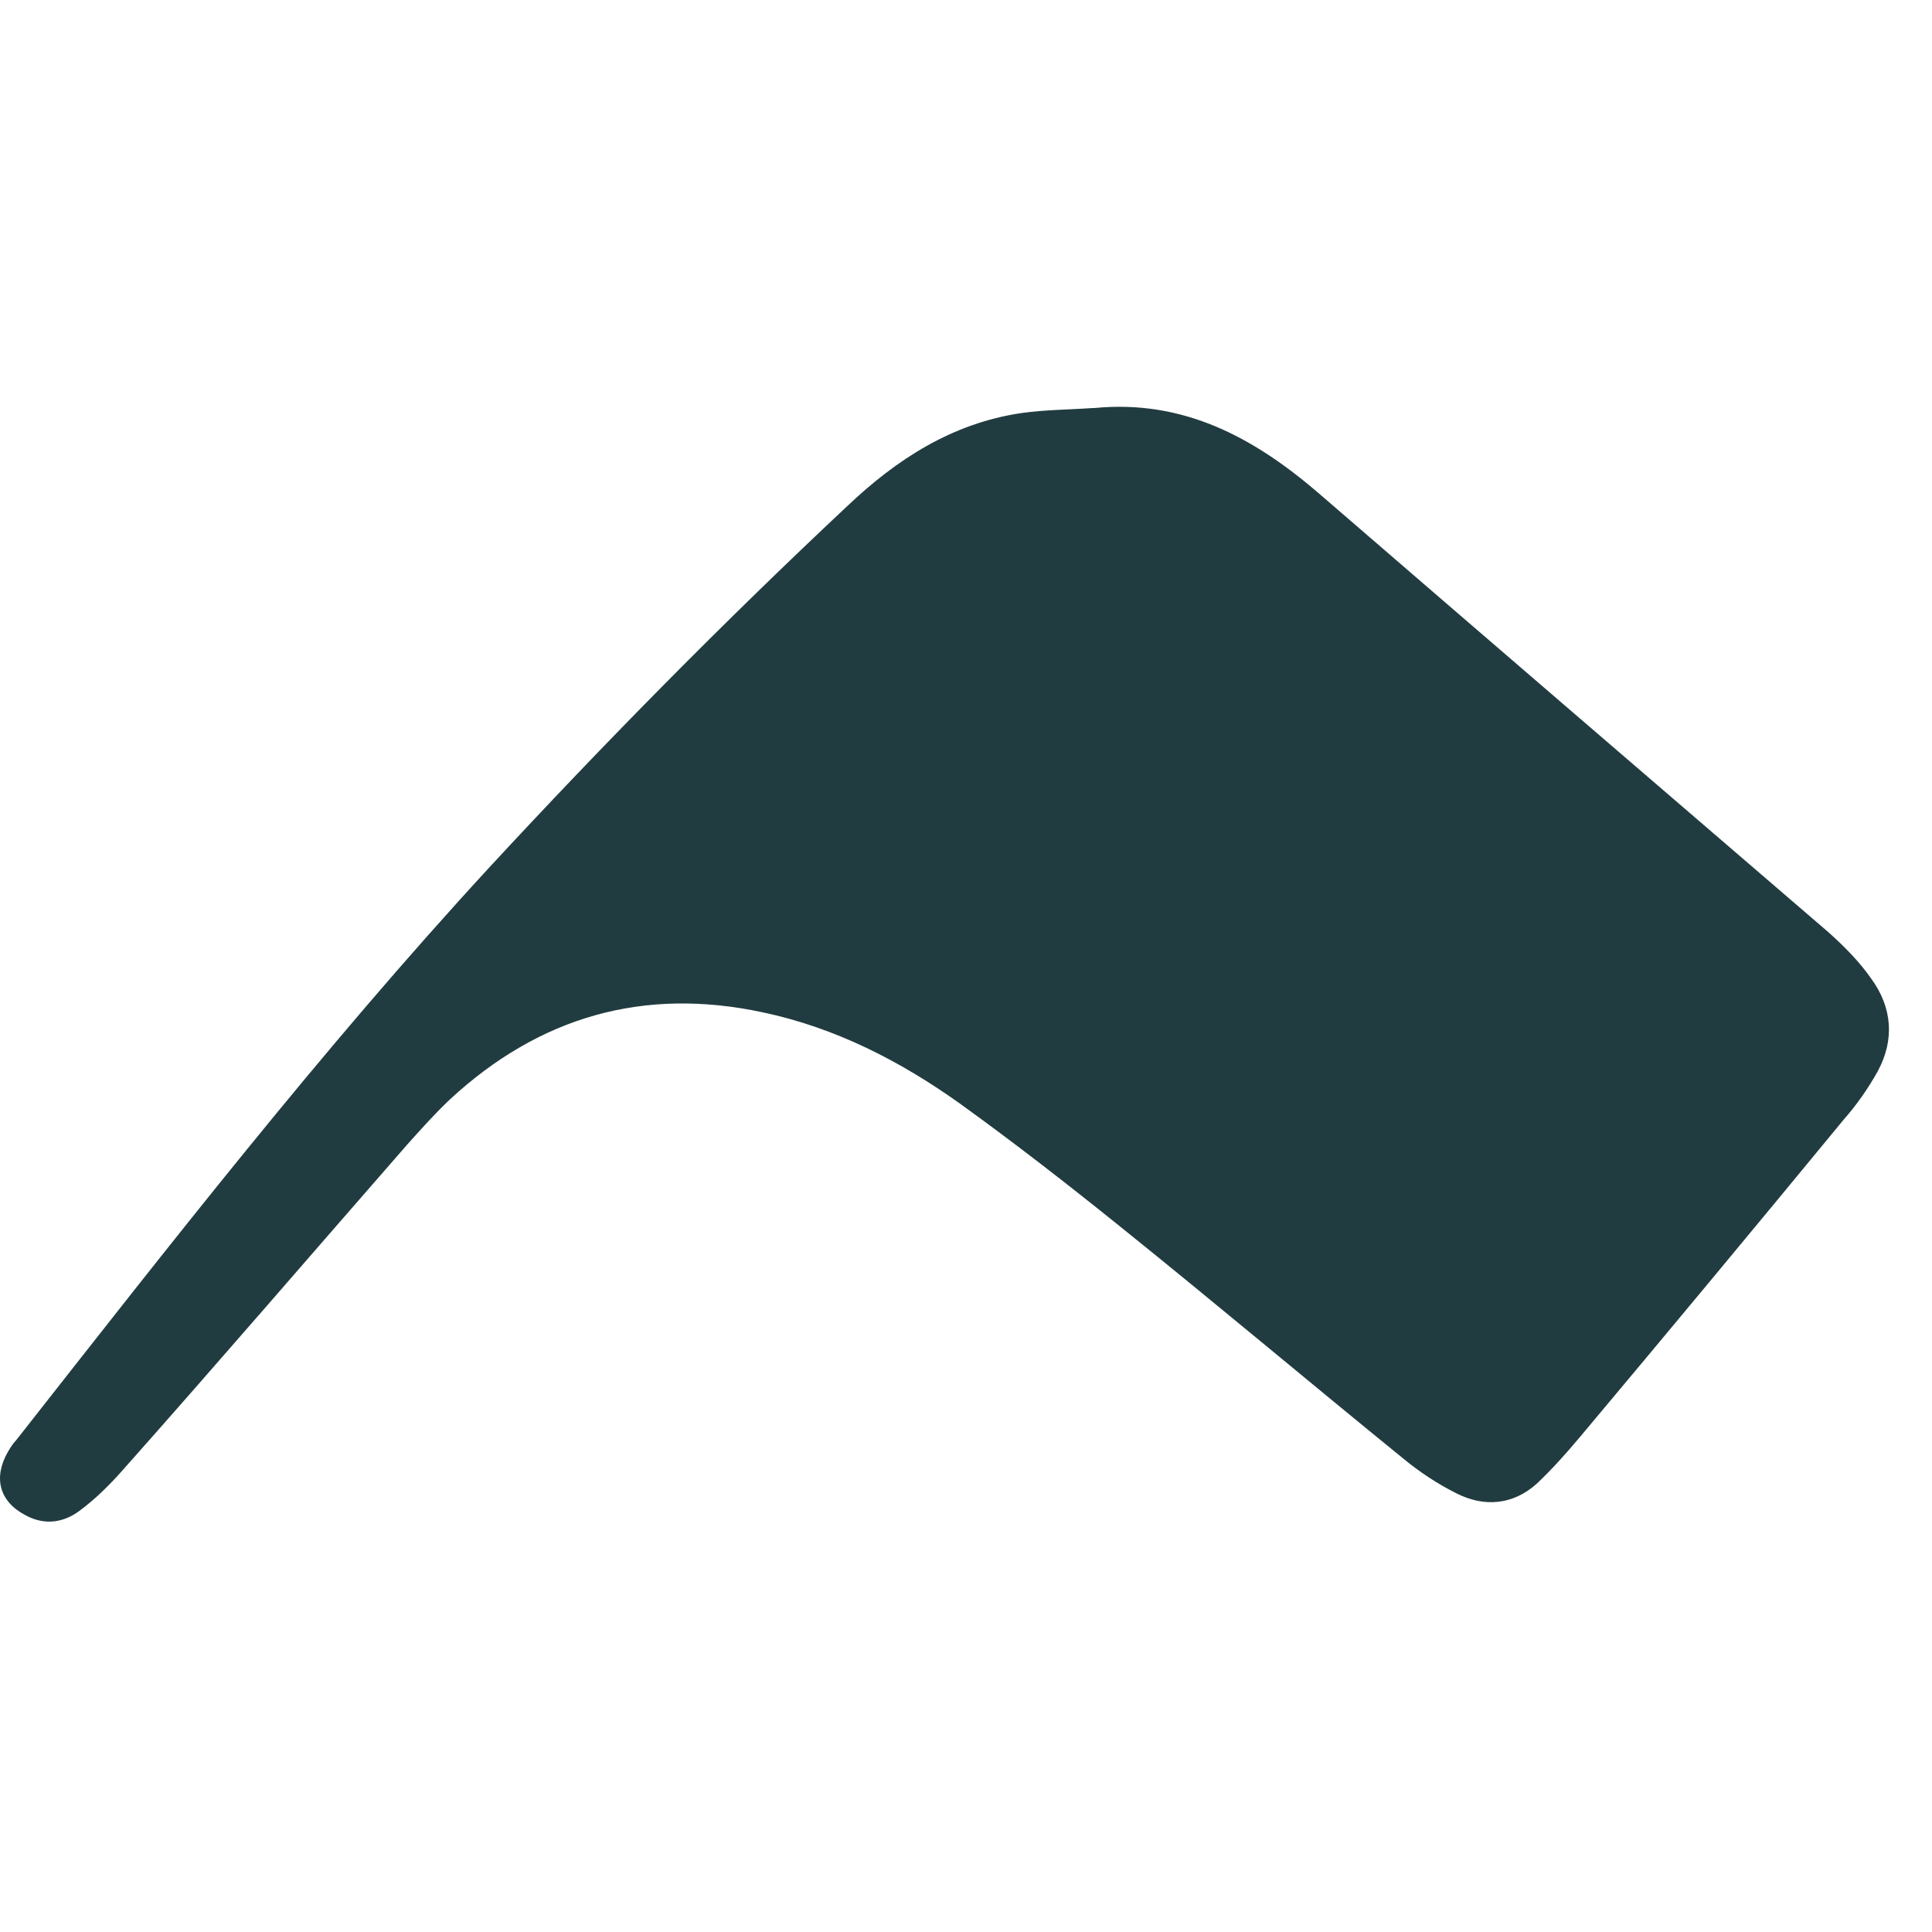 <svg width="16" height="16" viewBox="0 0 16 16" fill="none" xmlns="http://www.w3.org/2000/svg">
<g clip-path="url(#clip0_2660_2463)">
<g filter="url(#filter0_d_2660_2463)">
<path d="M9.064 3.01C9.798 2.939 10.377 3.25 10.913 3.709C12.318 4.923 13.73 6.137 15.142 7.351C15.268 7.464 15.396 7.591 15.494 7.732C15.671 7.972 15.692 8.241 15.551 8.502C15.473 8.643 15.374 8.784 15.268 8.904C14.541 9.787 13.814 10.662 13.08 11.537C12.967 11.671 12.854 11.798 12.727 11.918C12.53 12.095 12.29 12.116 12.057 11.996C11.902 11.918 11.753 11.819 11.626 11.714C10.843 11.078 10.073 10.429 9.283 9.794C8.845 9.441 8.4 9.095 7.949 8.77C7.454 8.417 6.918 8.142 6.318 8.015C5.33 7.803 4.468 8.05 3.727 8.735C3.6 8.855 3.487 8.982 3.367 9.116C2.584 10.012 1.807 10.916 1.017 11.805C0.911 11.925 0.791 12.045 0.657 12.144C0.523 12.243 0.367 12.264 0.212 12.18C-0.007 12.066 -0.056 11.869 0.064 11.657C0.085 11.622 0.106 11.586 0.134 11.558C1.398 9.949 2.661 8.325 4.052 6.815C5.005 5.784 5.993 4.782 7.017 3.822C7.426 3.434 7.885 3.137 8.457 3.052C8.654 3.024 8.852 3.024 9.05 3.01" fill="#213C40"/>
</g>
</g>
<defs>
<filter id="filter0_d_2660_2463" x="-1.847" y="1.523" width="19.337" height="12.926" filterUnits="userSpaceOnUse" color-interpolation-filters="sRGB">
<feFlood flood-opacity="0" result="BackgroundImageFix"/>
<feColorMatrix in="SourceAlpha" type="matrix" values="0 0 0 0 0 0 0 0 0 0 0 0 0 0 0 0 0 0 127 0" result="hardAlpha"/>
<feOffset dy="0.369"/>
<feGaussianBlur stdDeviation="0.923"/>
<feComposite in2="hardAlpha" operator="out"/>
<feColorMatrix type="matrix" values="0 0 0 0 0 0 0 0 0 0 0 0 0 0 0 0 0 0 0.1 0"/>
<feBlend mode="normal" in2="BackgroundImageFix" result="effect1_dropShadow_2660_2463"/>
<feBlend mode="normal" in="SourceGraphic" in2="effect1_dropShadow_2660_2463" result="shape"/>
</filter>
<clipPath id="clip0_2660_2463">
<rect width="16" height="16" fill="white"/>
</clipPath>
</defs>
</svg>
